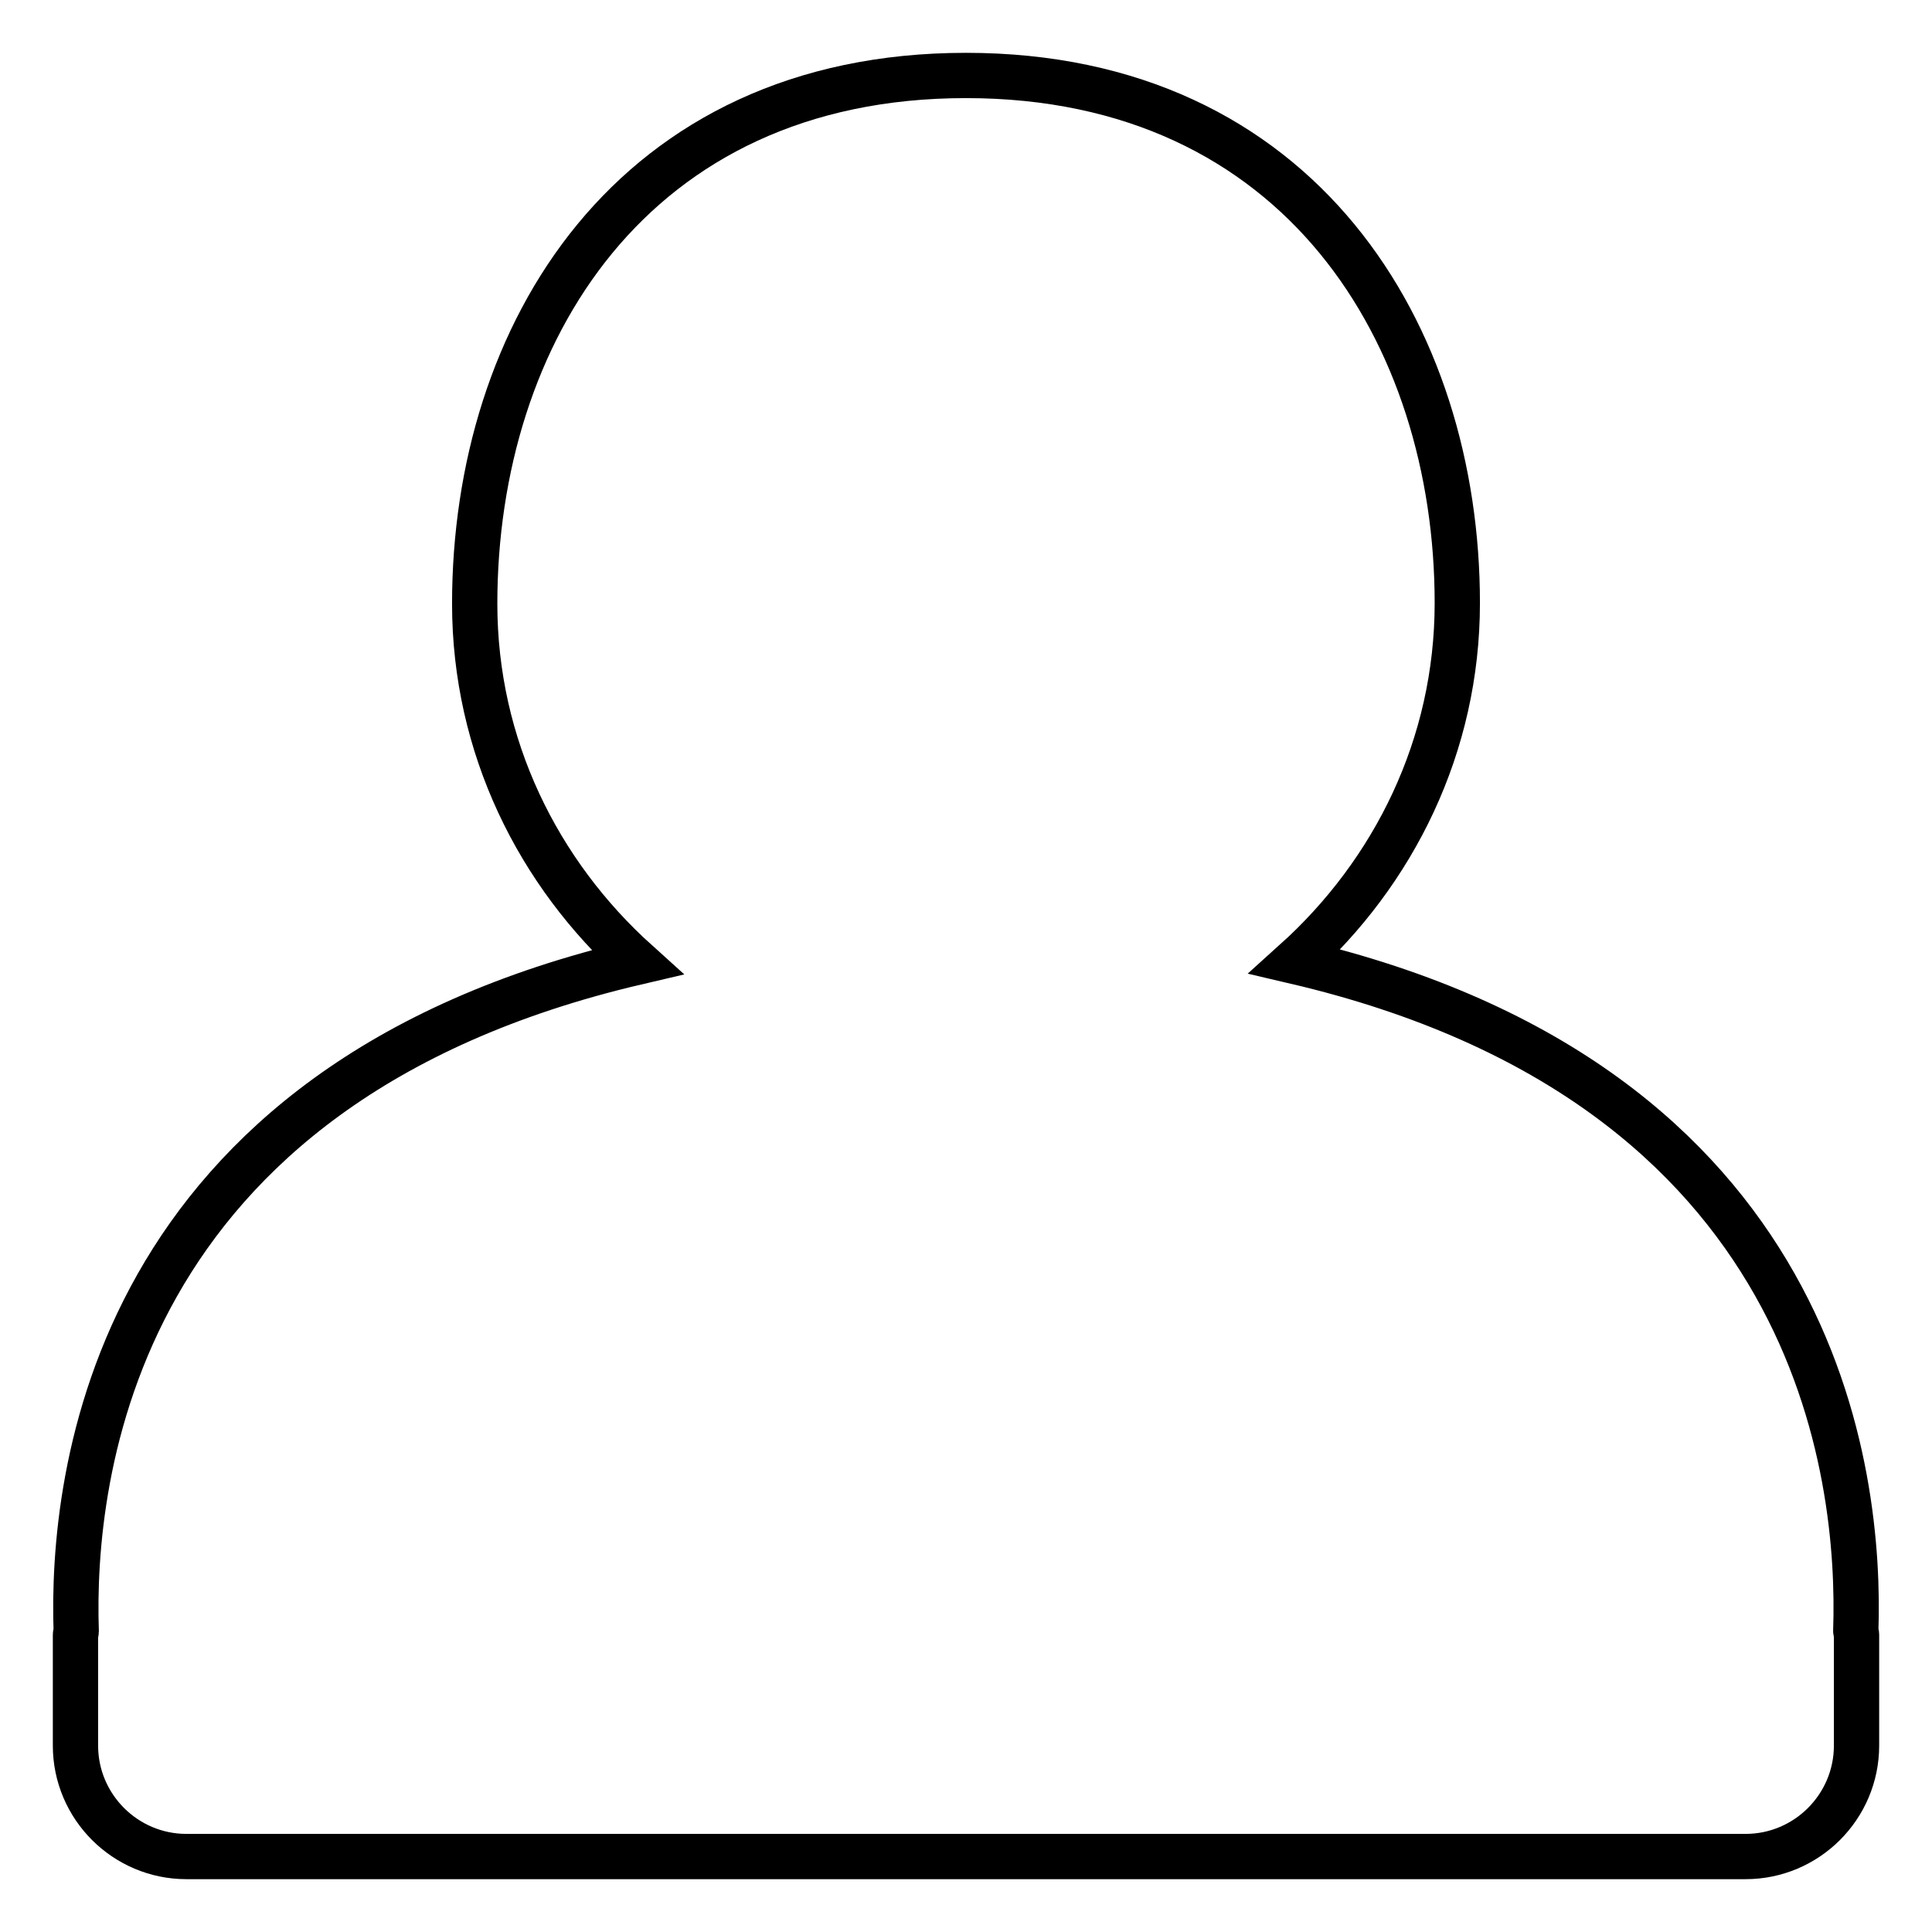 <?xml version="1.0" encoding="utf-8"?>
<!-- Svg Vector Icons : http://www.onlinewebfonts.com/icon -->
<!DOCTYPE svg PUBLIC "-//W3C//DTD SVG 1.1//EN" "http://www.w3.org/Graphics/SVG/1.1/DTD/svg11.dtd">
<svg version="1.1" xmlns="http://www.w3.org/2000/svg" xmlns:xlink="http://www.w3.org/1999/xlink" x="0px" y="0px" viewBox="0 0 256 256" enable-background="new 0 0 256 256" xml:space="preserve">
<g><g><path stroke-width="6" fill-opacity="0" stroke="#000000"  d="M246,231.3c0,8.1-6.6,14.7-14.7,14.7h-12.1c-26,0-161,0-182.3,0H24.7c-8.1,0-14.7-6.6-14.7-14.7v-14.7c0-0.2,0.1-0.3,0.1-0.4c-0.7-20.5,4.6-72.4,74.3-88.7c-13.1-11.8-21.5-28.6-21.5-47.5C62.9,44.3,83.7,10,128,10c44.3,0,65.1,34.4,65.1,69.9c0,18.9-8.4,35.7-21.5,47.5c69.7,16.3,75,68.2,74.3,88.7c0,0.2,0.1,0.3,0.1,0.5V231.3z"/></g></g>
</svg>